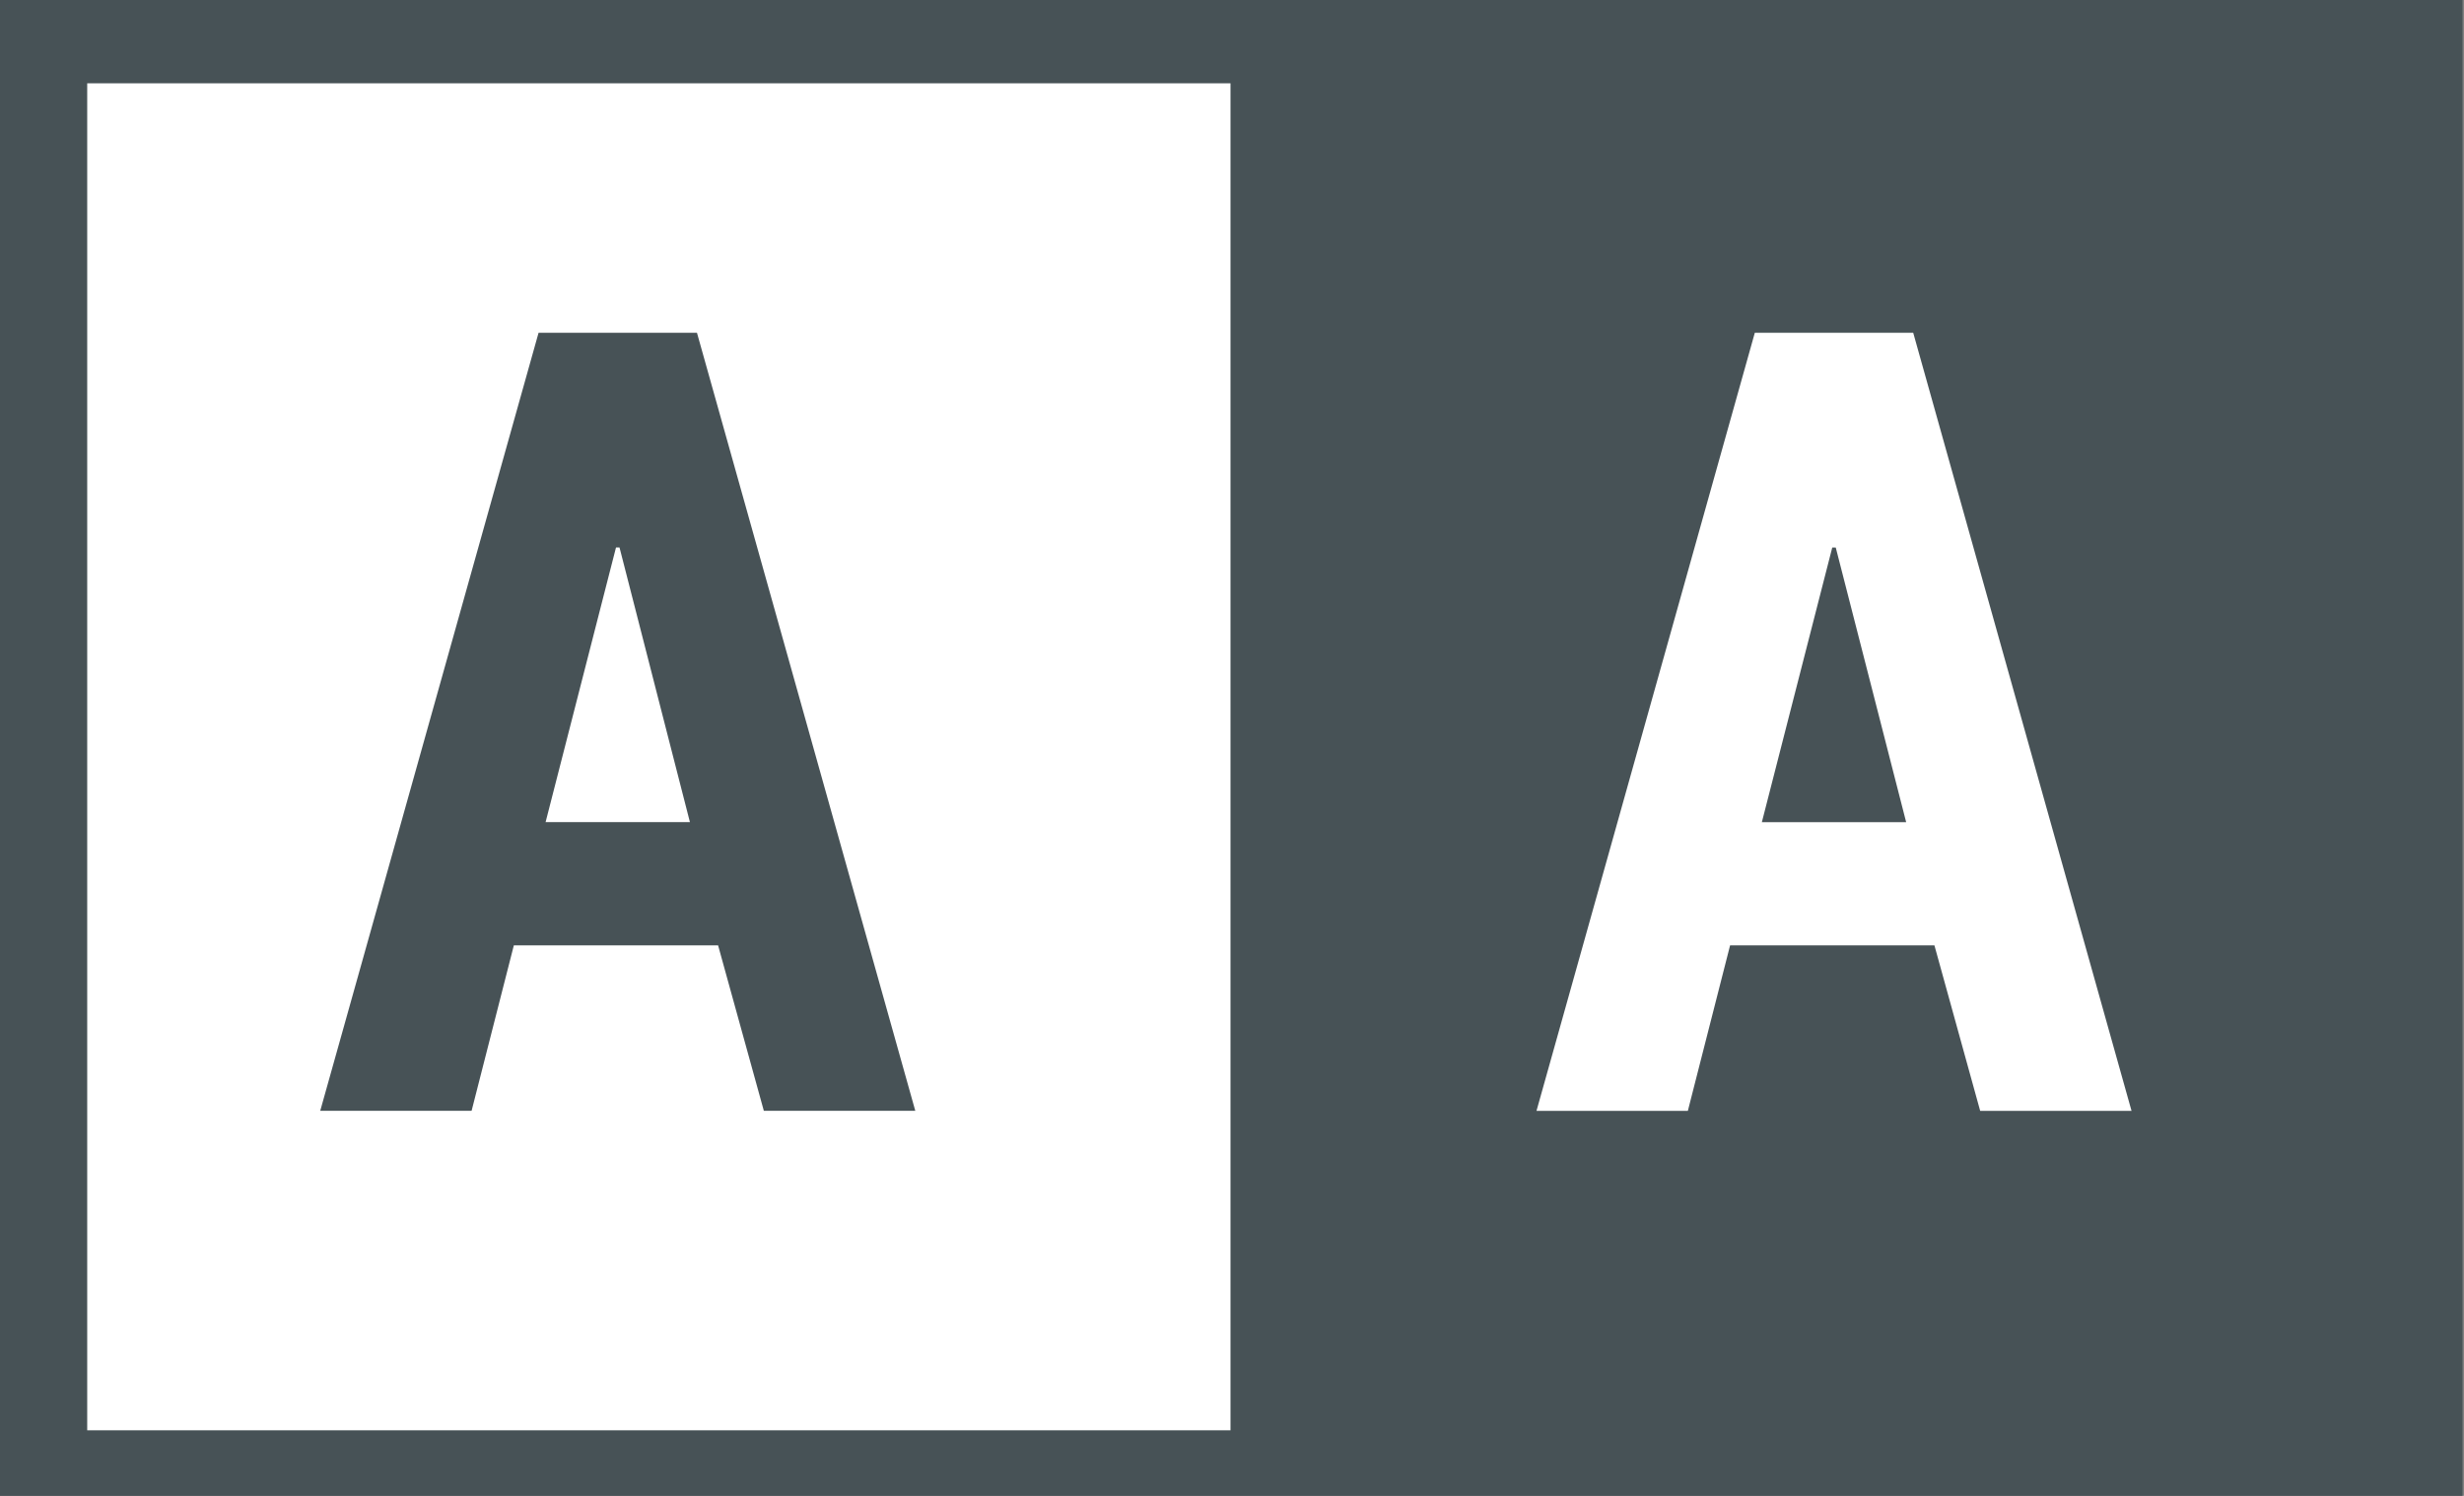 <?xml version="1.0" encoding="UTF-8" standalone="no"?>
<svg
   xmlns:dc="http://purl.org/dc/elements/1.1/"
   xmlns:cc="http://creativecommons.org/ns#"
   xmlns:rdf="http://www.w3.org/1999/02/22-rdf-syntax-ns#"
   xmlns:svg="http://www.w3.org/2000/svg"
   xmlns="http://www.w3.org/2000/svg"
   xmlns:sodipodi="http://sodipodi.sourceforge.net/DTD/sodipodi-0.dtd"
   xmlns:inkscape="http://www.inkscape.org/namespaces/inkscape"
   width="28"
   height="17"
   version="1.1"
   viewBox="0 0 28 17"
   id="svg2"
   inkscape:version="0.47 r22583"
   sodipodi:docname="contrast.svg">
  <rect x="0" y="0" width="28" height="17" fill="#808080" stroke="none"/>
  <defs
     id="defs10">
    <inkscape:perspective
       sodipodi:type="inkscape:persp3d"
       inkscape:vp_x="0 : 15 : 1"
       inkscape:vp_y="0 : 1000 : 0"
       inkscape:vp_z="30 : 15 : 1"
       inkscape:persp3d-origin="15 : 10 : 1"
       id="perspective14" />
  </defs>
  <sodipodi:namedview
     pagecolor="#ffffff"
     bordercolor="#666666"
     borderopacity="1"
     objecttolerance="10"
     gridtolerance="10"
     guidetolerance="10"
     inkscape:pageopacity="0"
     inkscape:pageshadow="2"
     inkscape:window-width="1170"
     inkscape:window-height="956"
     id="namedview8"
     showgrid="false"
     inkscape:zoom="7.8666667"
     inkscape:cx="15"
     inkscape:cy="15"
     inkscape:window-x="0"
     inkscape:window-y="0"
     inkscape:window-maximized="0"
     inkscape:current-layer="svg2" />
  <rect
     id="rect3091"
     style="fill:#ffffff;stroke:#475256;stroke-width:1.008;stroke-linecap:square;stroke-linejoin:miter;stroke-miterlimit:4;stroke-dasharray:none"
     height="16.316"
     width="26.992"
     stroke-miterlimit="4"
     y="0.443"
     x="0.487" />
  <rect
     id="rect3091-1"
     height="16.317"
     width="13.487"
     y="0.443"
     x="13.983"
     style="fill:#475256" />
  <path
     id="path3061"
     d="m 21.981,10.744 h -2.321 l -0.48,1.881 h -1.72 l 2.481,-8.843 h 1.8 l 2.481,8.843 h -1.72 l -0.52,-1.881 z m -1.961,-1.4 h 1.641 l -0.8,-3.121 h -0.04 l -0.8,3.121 z"
     style="fill:#ffffff" />
  <path
     id="path3061-3"
     d="m 8.16,10.744 h -2.321 l -0.48,1.88 h -1.72 l 2.481,-8.842 h 1.8 L 10.401,12.624 H 8.68 l -0.52,-1.881 z m -1.961,-1.401 h 1.641 l -0.8,-3.121 h -0.04 l -0.8,3.121 z"
     style="fill:#475256" />
</svg>
